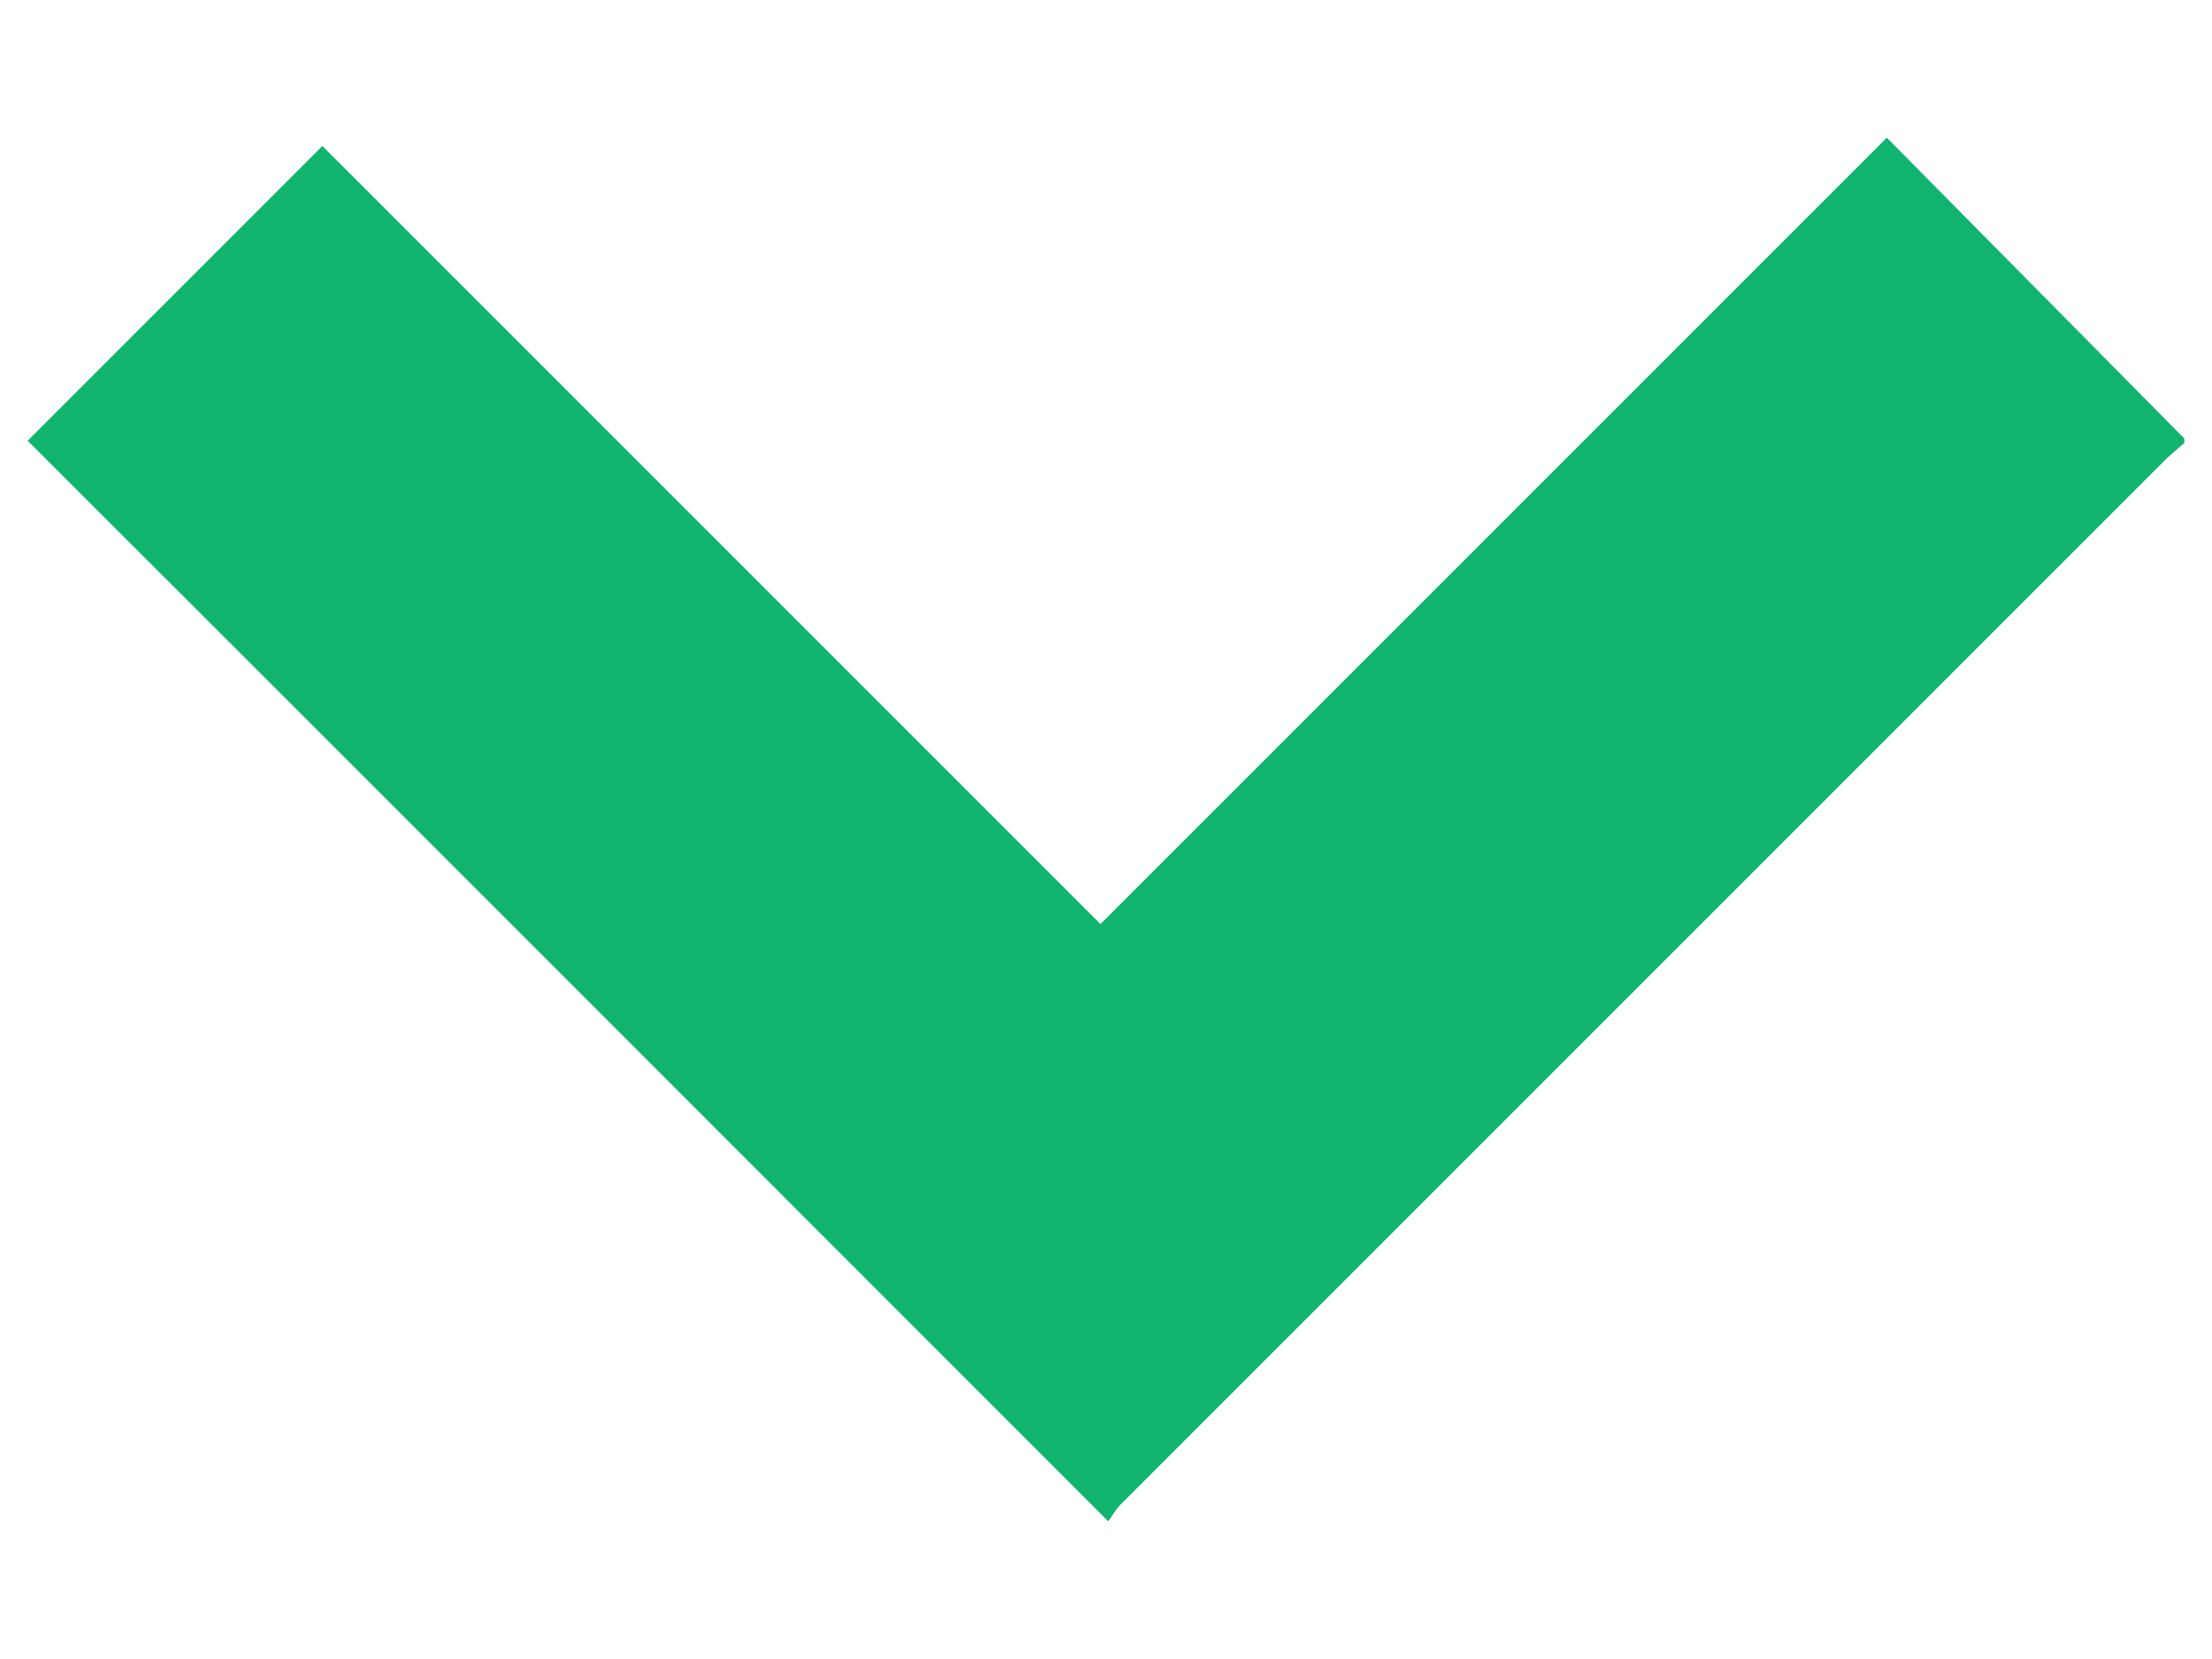 <svg height="30" viewBox="0 0 40 30" width="40" xmlns="http://www.w3.org/2000/svg"><path d="m39.5 8.01c-.1.09-.21.18-.31.27-6.31 6.31-12.61 12.61-18.92 18.92-.1.1-.16.22-.23.31-6.56-6.56-13.06-13.07-19.54-19.54l5.33-5.33c4.67 4.67 9.38 9.38 14.07 14.07l14.22-14.22 5.38 5.44z" fill="#11b46e"/></svg>